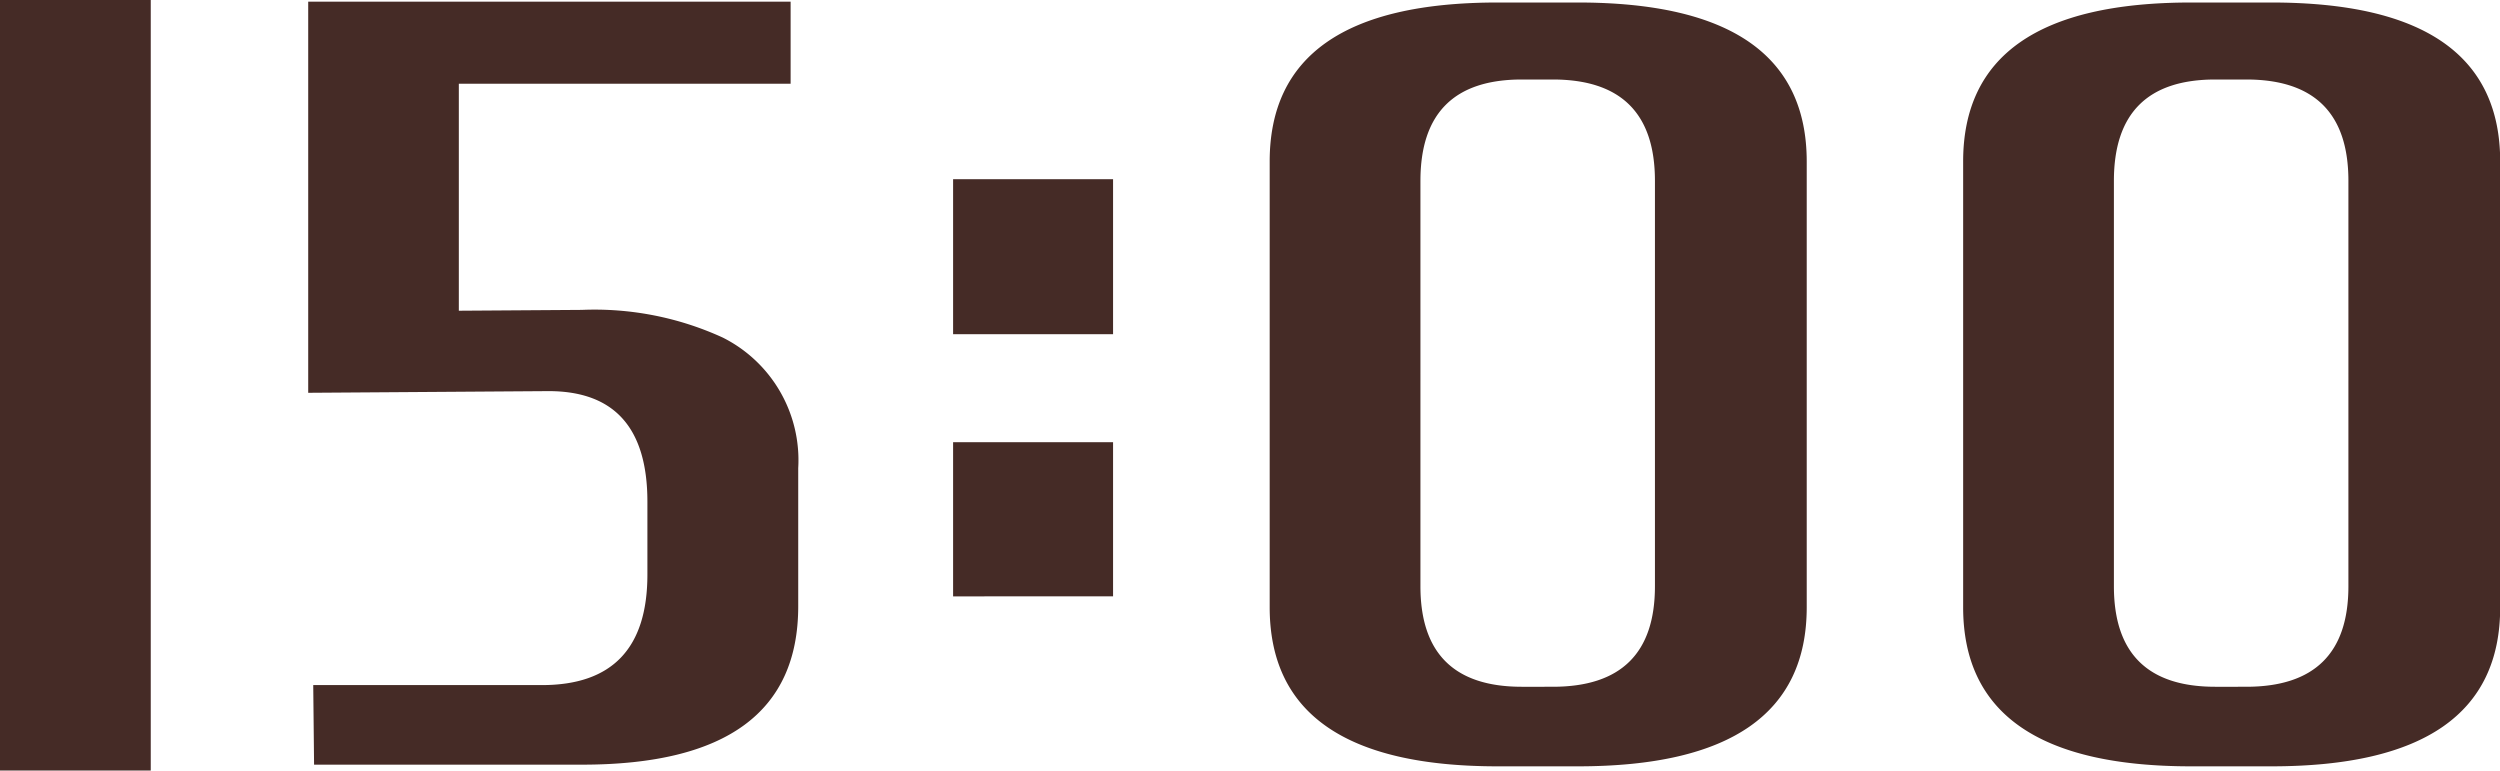 <svg xmlns="http://www.w3.org/2000/svg" width="77.61" height="23.92" viewBox="0 0 77.61 23.92"><path d="M.52-21.814H5.2V2.106H.52ZM17.342-.546q3.276,0,3.276-3.432V-6.24q0-3.432-3.068-3.432l-7.462.052V-21.762H25.064v2.548h-10.3v7.046l3.822-.026a9.55,9.55,0,0,1,4.368.858A4.256,4.256,0,0,1,25.3-7.28v4.29q0,4.914-6.708,4.914H10.27l-.026-2.47ZM35.074-11.44v-4.81H30.108v4.81Zm0,8.138V-8.086H30.108V-3.3ZM47.008-21.736h2.5q7.1,0,7.1,4.94V-2.964q0,4.94-7.1,4.94h-2.5q-7.072,0-7.072-4.94V-16.8Q39.936-21.736,47.008-21.736ZM48.724-.494q3.172,0,3.172-3.12V-16.2q0-3.146-3.172-3.146h-.962q-3.146,0-3.146,3.146V-3.614q0,3.12,3.146,3.12ZM68.536-21.736h2.5q7.1,0,7.1,4.94V-2.964q0,4.94-7.1,4.94h-2.5q-7.072,0-7.072-4.94V-16.8Q61.464-21.736,68.536-21.736ZM70.252-.494q3.172,0,3.172-3.12V-16.2q0-3.146-3.172-3.146H69.29q-3.146,0-3.146,3.146V-3.614q0,3.12,3.146,3.12Z" transform="translate(-0.52 21.814)" fill="#452b26"/></svg>